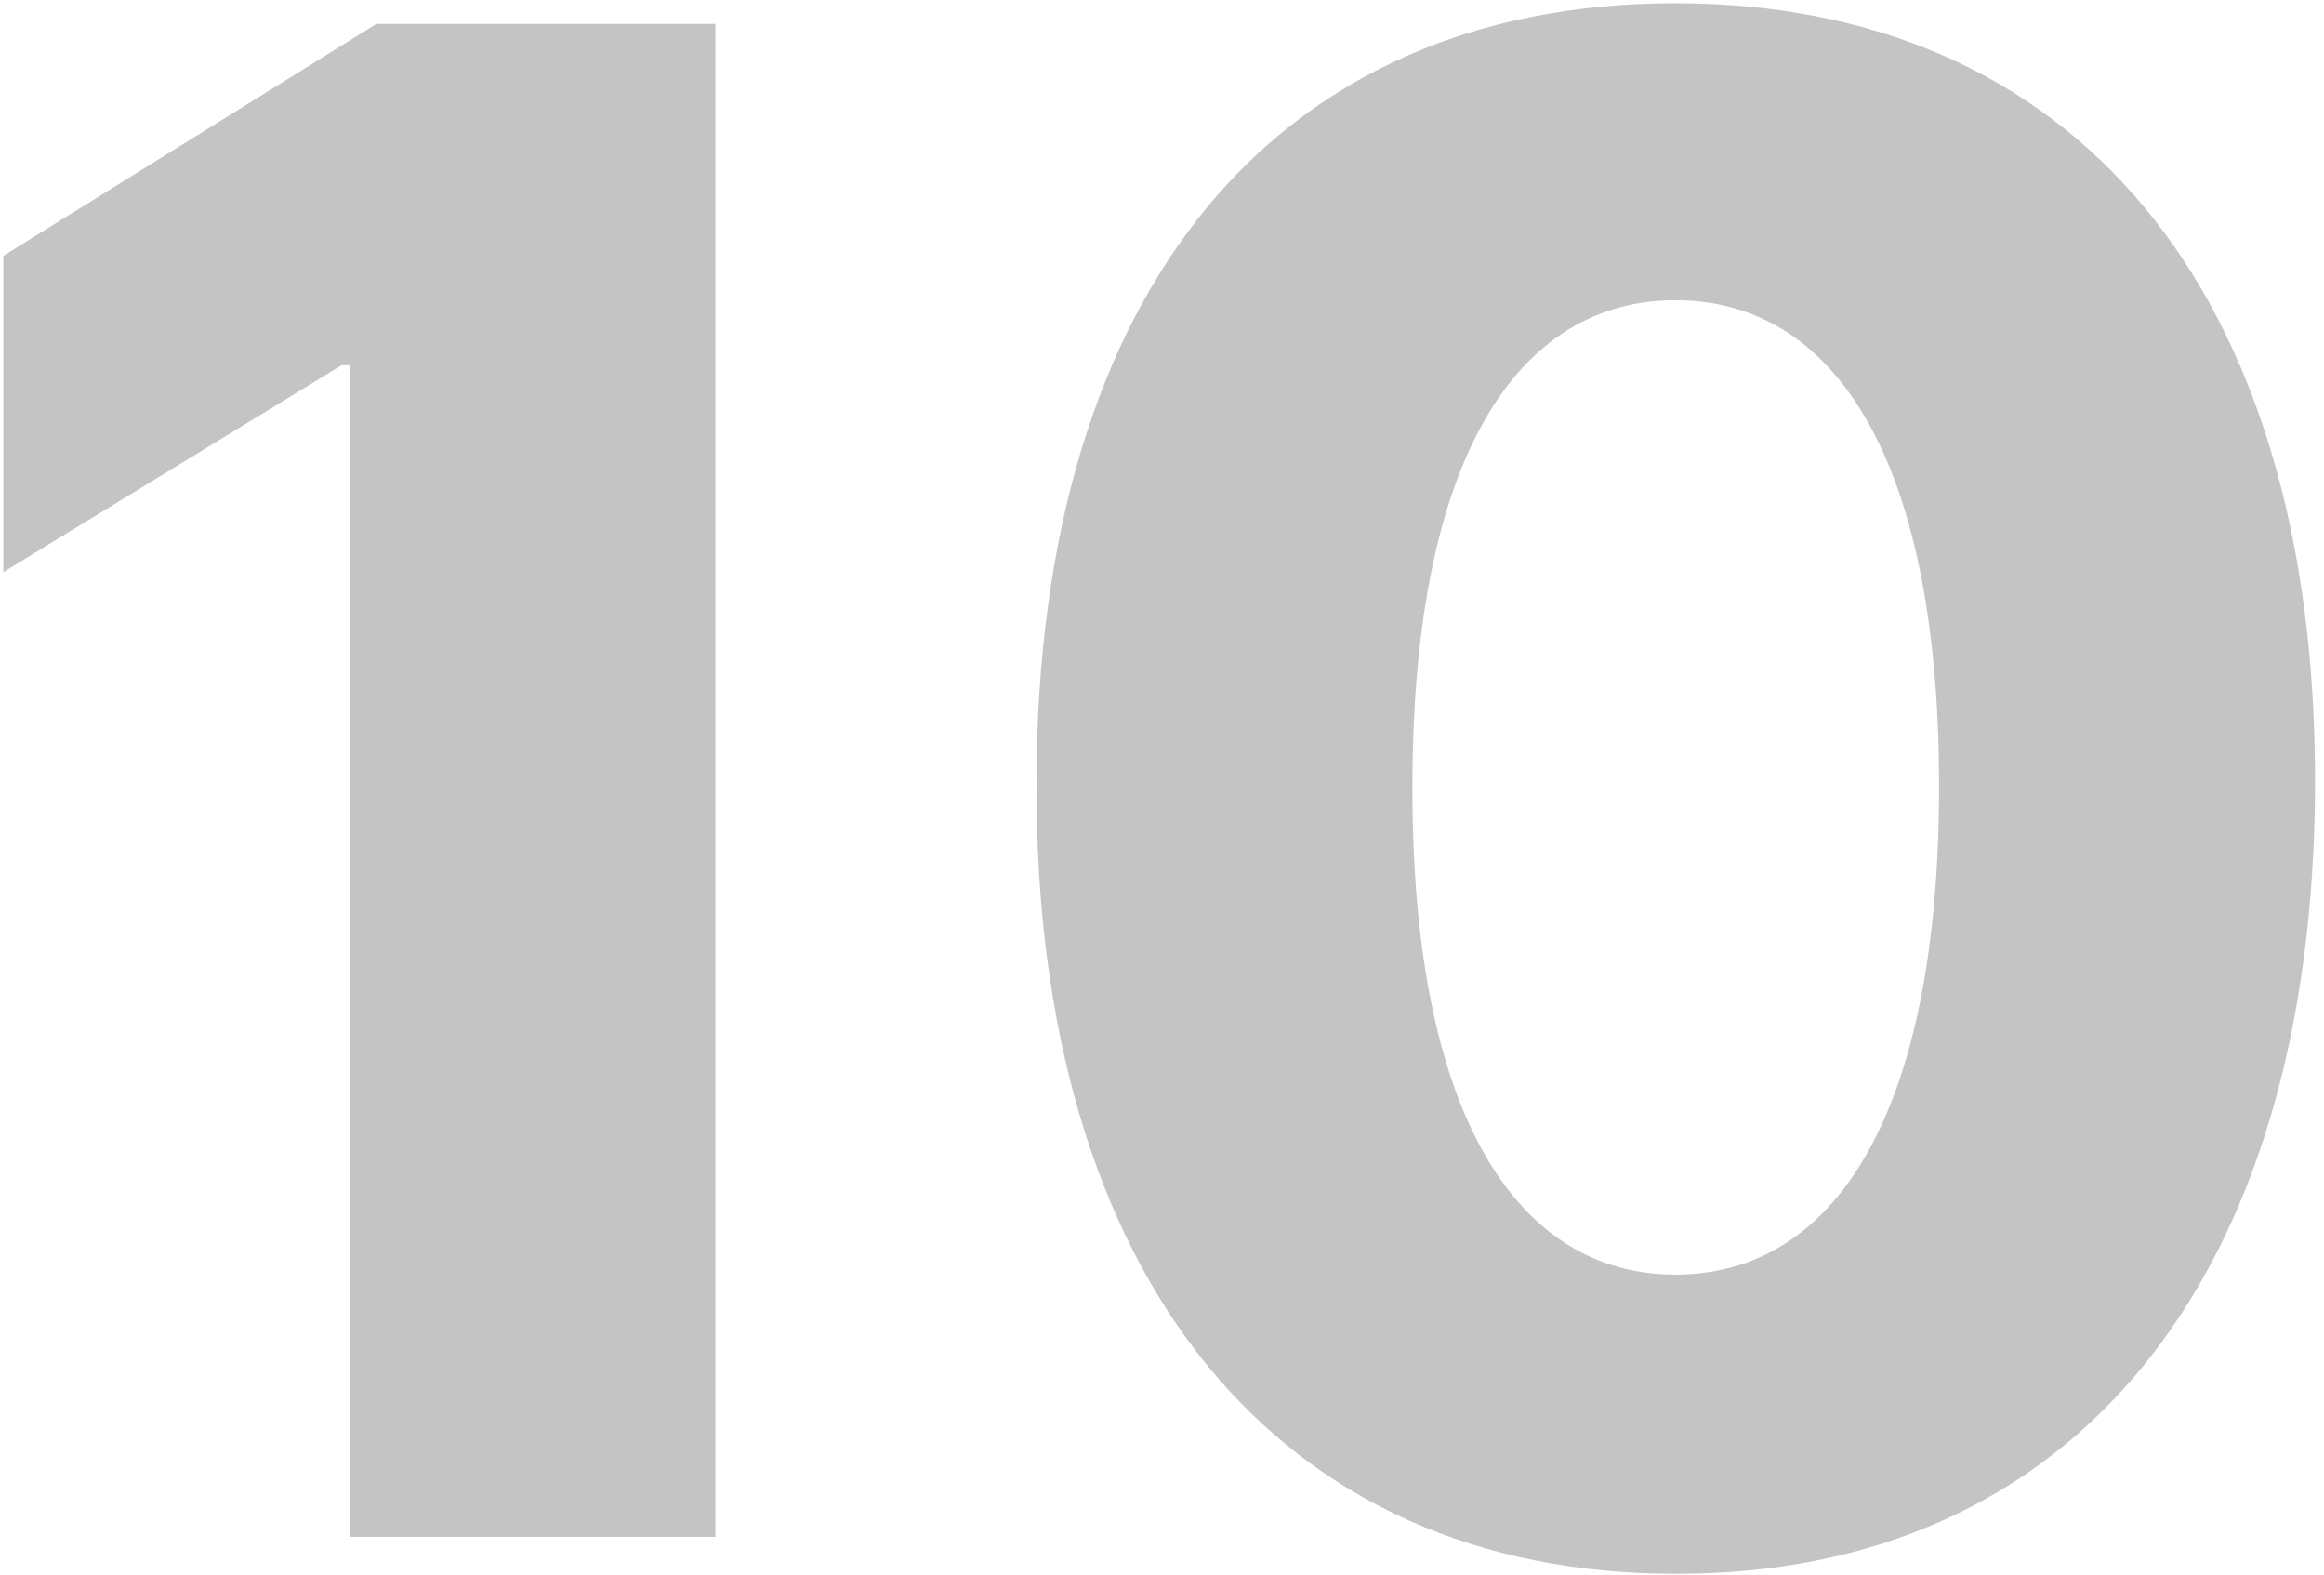 <?xml version="1.0" encoding="UTF-8"?> <svg xmlns="http://www.w3.org/2000/svg" width="183" height="124" viewBox="0 0 183 124" fill="none"> <path d="M56.33 1.885H29.633L0.261 20.147V45.041L26.9 28.755H27.598V121H56.33V1.885ZM131.925 123.908C163.1 123.966 182.235 100.934 182.294 61.617C182.352 22.532 163.1 0.256 131.925 0.256C100.751 0.256 81.674 22.474 81.615 61.617C81.499 100.818 100.751 123.908 131.925 123.908ZM131.925 100.353C119.537 100.353 111.103 87.906 111.22 61.617C111.278 35.851 119.595 23.637 131.925 23.637C144.314 23.637 152.631 35.851 152.689 61.617C152.747 87.906 144.372 100.353 131.925 100.353Z" fill="#C4C4C4"></path> </svg> 